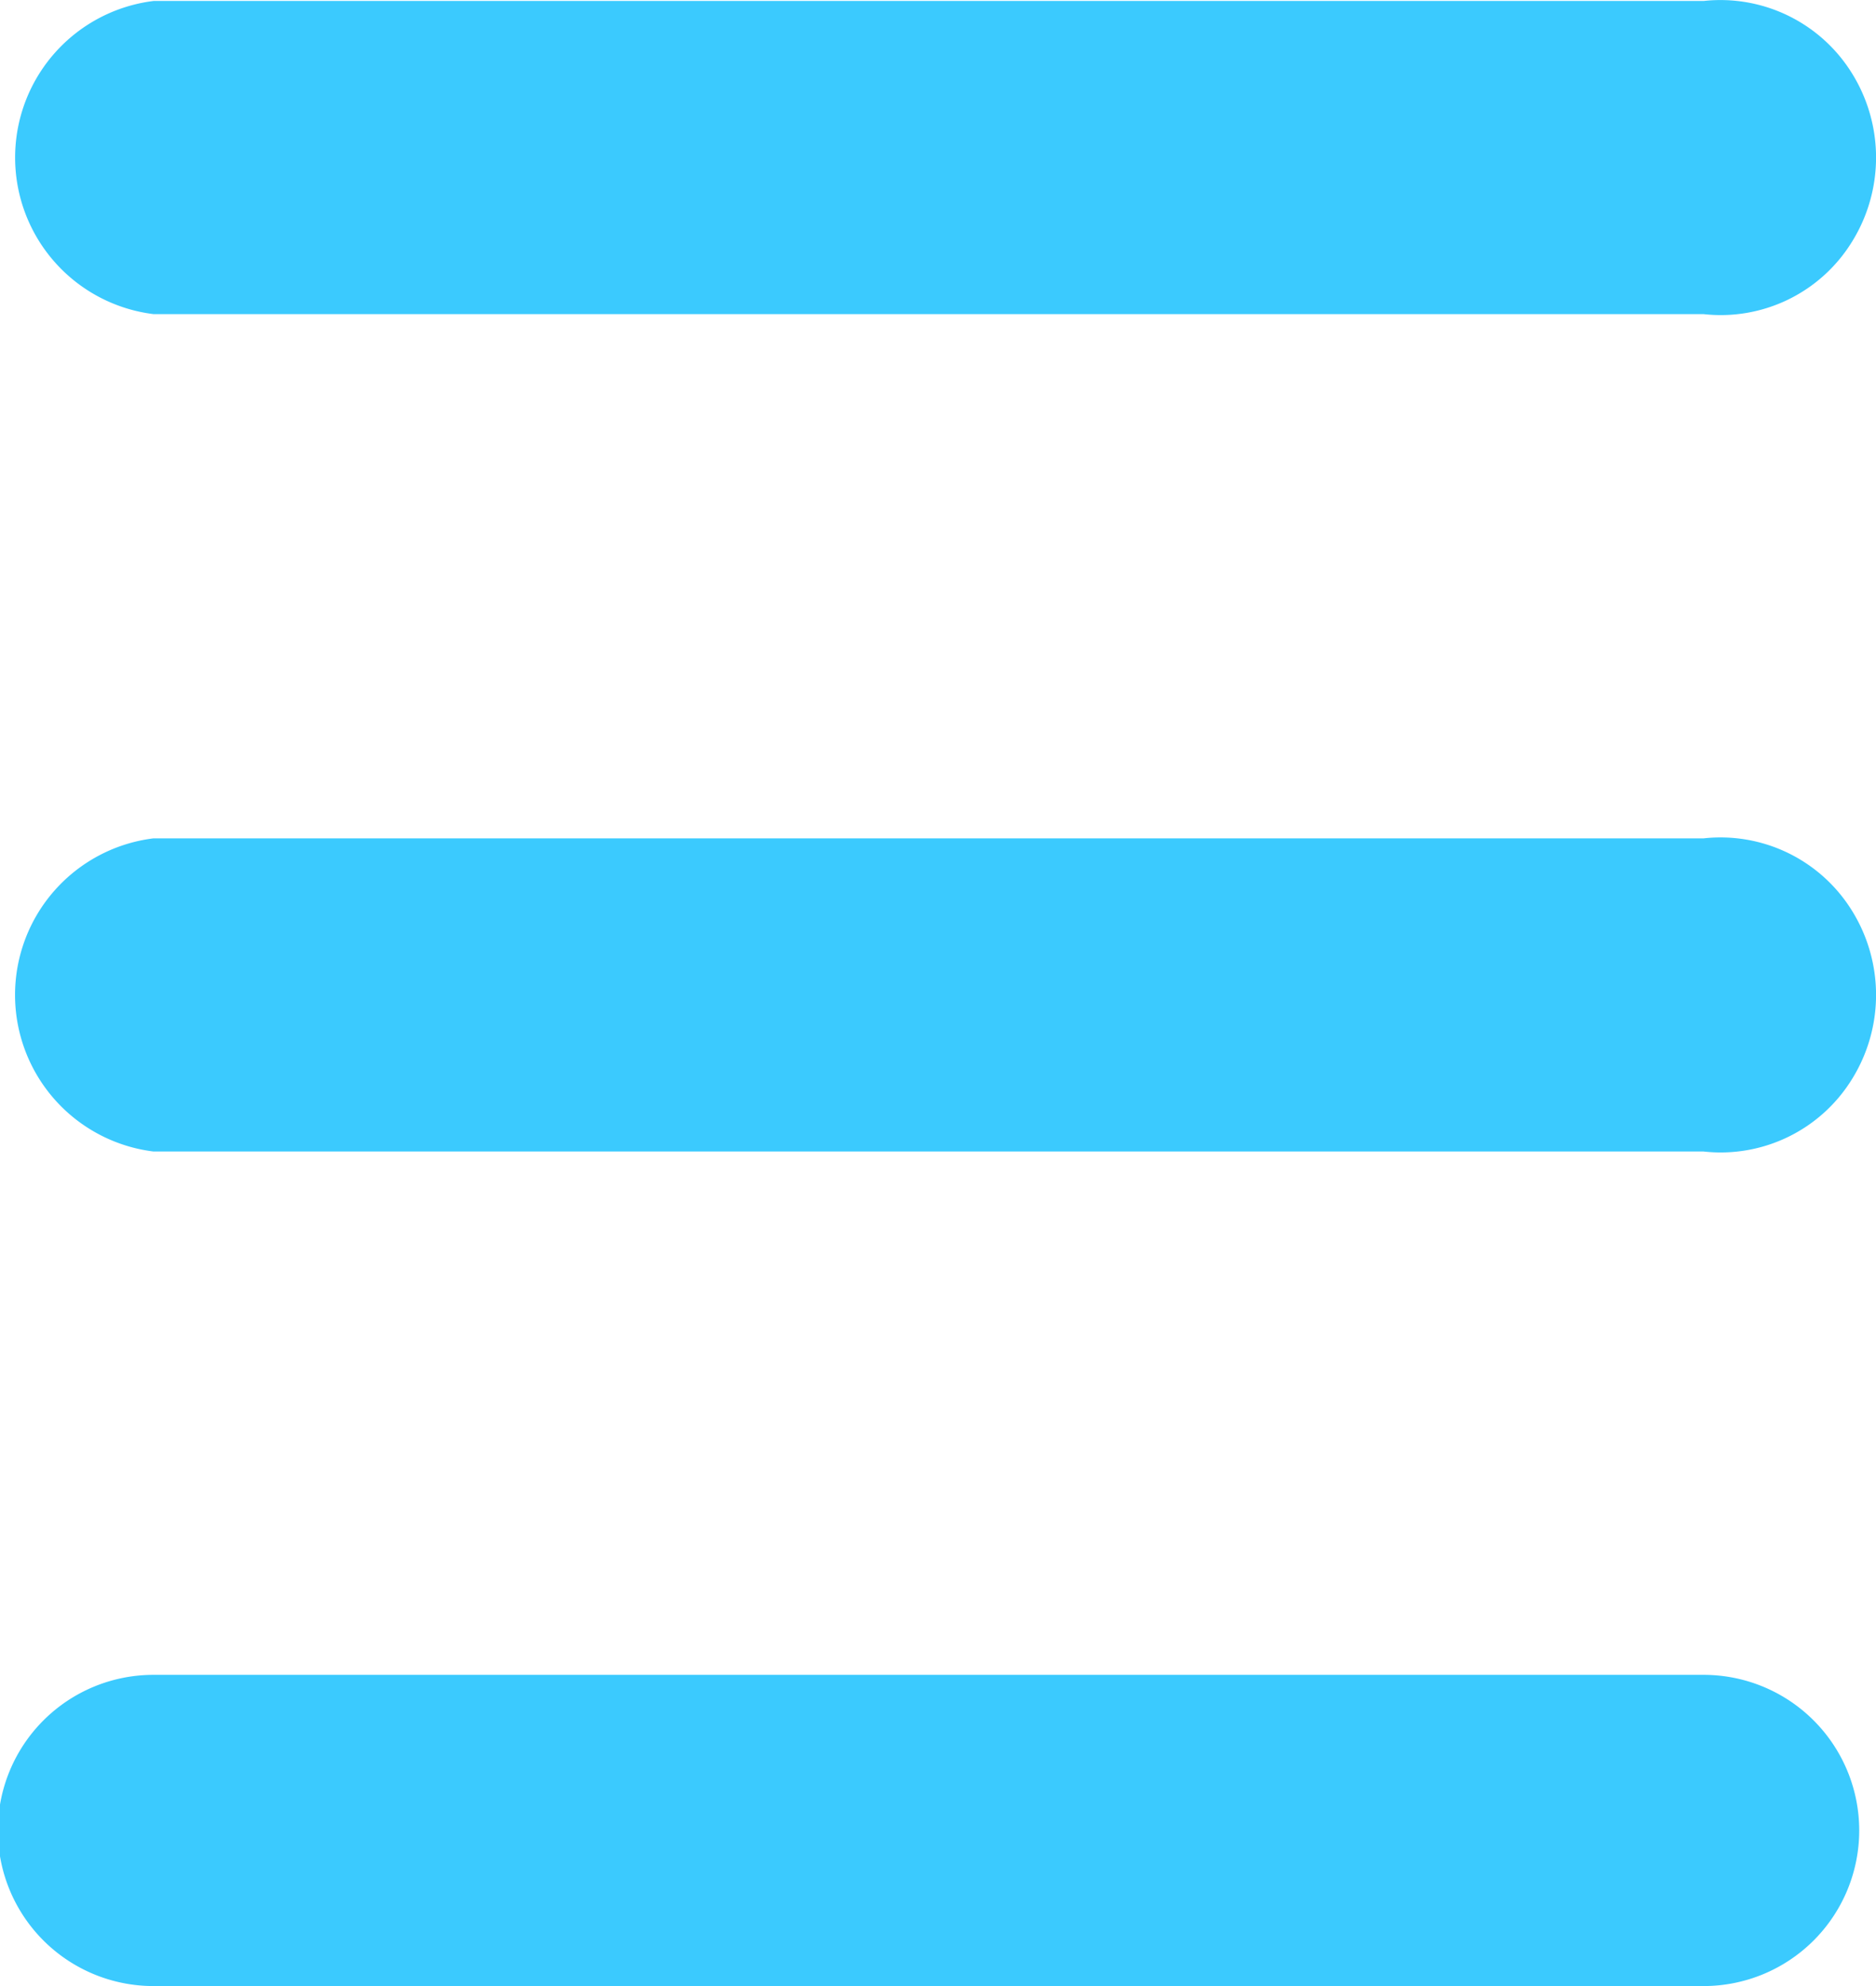 <svg xmlns="http://www.w3.org/2000/svg" width="25.157" height="26.636" viewBox="0 0 25.157 26.636"><g id="Document" transform="translate(0 -2.545)"><path id="Document-2" fill="#3bcafe" d="M2.084 29.182h-.026a2.087 2.087 0 0 1 0-4.174h20.787a2.087 2.087 0 0 1 0 4.174Zm20.761-11.193H2.058a2.116 2.116 0 0 1 0-4.2h20.787a2.073 2.073 0 0 1 1.994.977 2.138 2.138 0 0 1 0 2.246 2.069 2.069 0 0 1-1.994.977Zm0-11.231H2.059a2.116 2.116 0 0 1 0-4.2h20.786a2.075 2.075 0 0 1 1.994.977 2.138 2.138 0 0 1 0 2.246 2.066 2.066 0 0 1-1.994.977Z" data-name="Document"/></g></svg>
